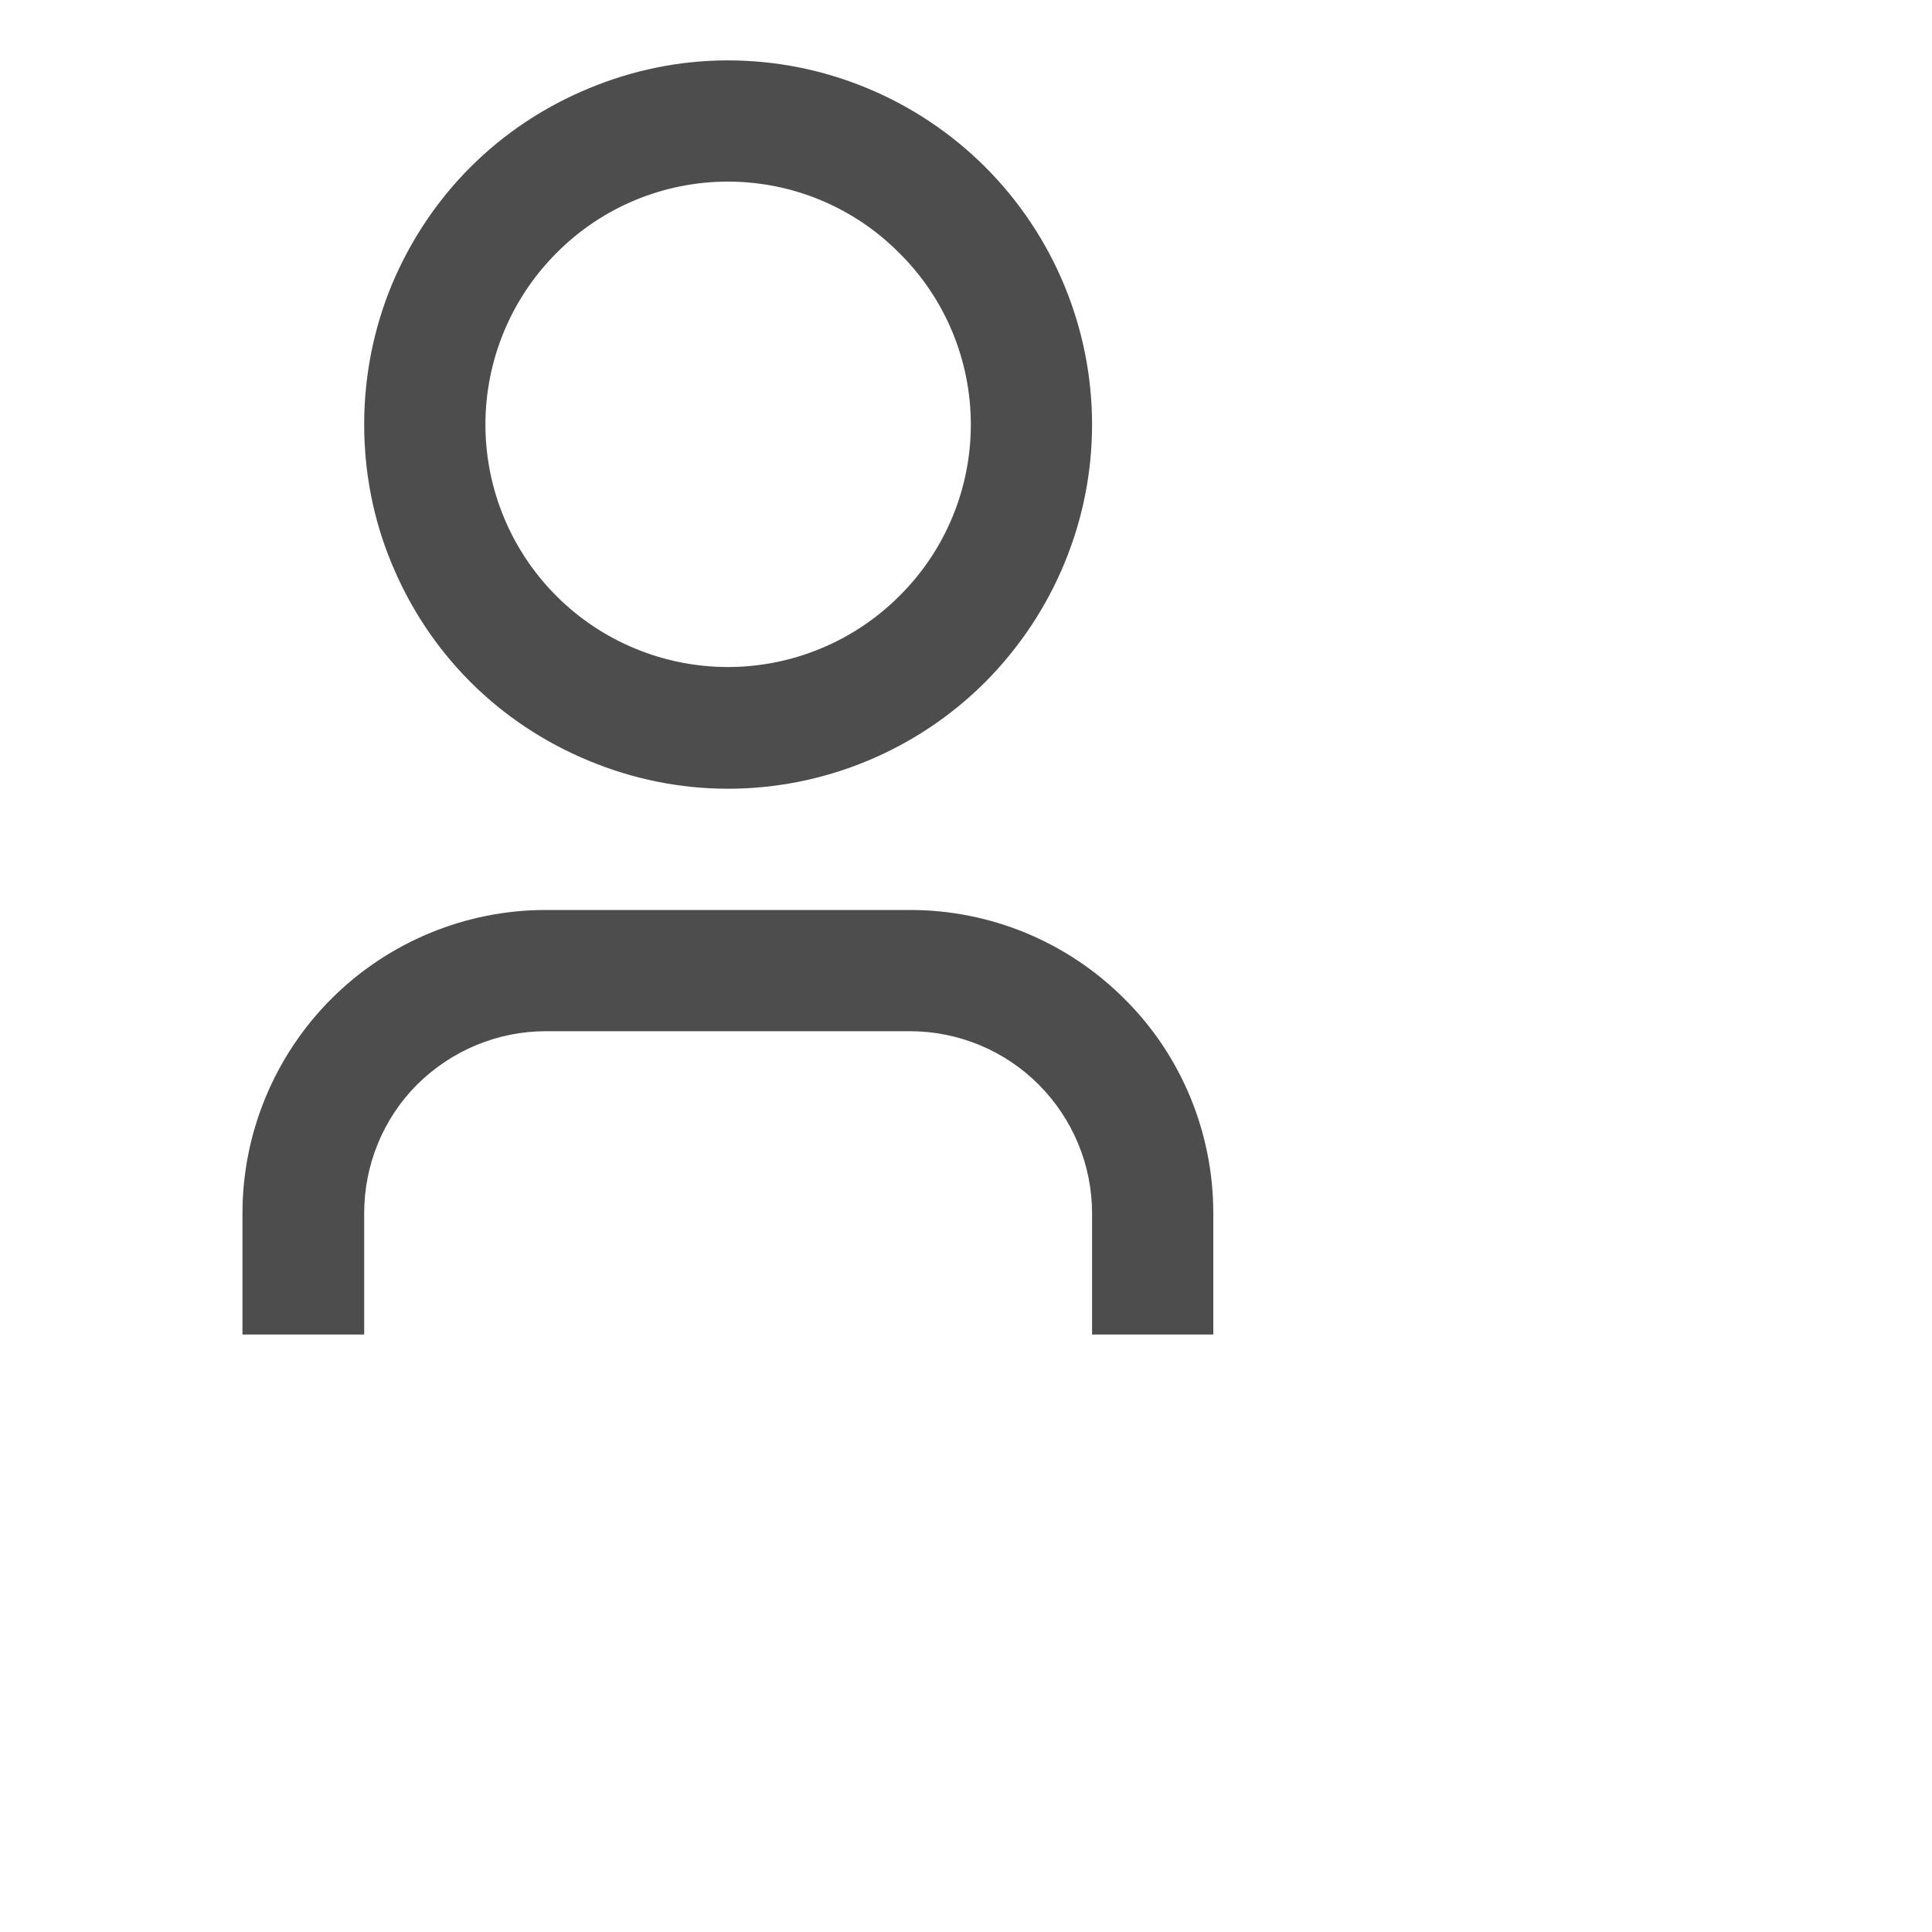 <?xml version="1.0" encoding="utf-8"?>
<svg xmlns="http://www.w3.org/2000/svg" fill="none" height="100%" overflow="visible" preserveAspectRatio="none" style="display: block;" viewBox="0 0 4 4" width="100%">
<g clip-path="url(#clip0_0_33109)" id="ri-user-3-line">
<g id="Group">
<g id="Vector">
</g>
<path d="M2.512 2.763H2.261V2.512C2.261 2.412 2.221 2.316 2.15 2.245C2.08 2.175 1.984 2.135 1.884 2.135H1.13C1.03 2.135 0.935 2.175 0.864 2.245C0.793 2.316 0.754 2.412 0.754 2.512V2.763H0.502V2.512C0.502 2.345 0.569 2.185 0.686 2.068C0.804 1.95 0.964 1.884 1.13 1.884H1.884C2.051 1.884 2.21 1.95 2.328 2.068C2.446 2.185 2.512 2.345 2.512 2.512V2.763ZM1.507 1.633C1.408 1.633 1.31 1.613 1.219 1.575C1.127 1.537 1.044 1.482 0.974 1.412C0.904 1.342 0.849 1.259 0.811 1.167C0.773 1.076 0.754 0.978 0.754 0.879C0.754 0.78 0.773 0.682 0.811 0.59C0.849 0.499 0.904 0.416 0.974 0.346C1.044 0.276 1.127 0.221 1.219 0.183C1.31 0.145 1.408 0.125 1.507 0.125C1.707 0.125 1.899 0.205 2.04 0.346C2.181 0.487 2.261 0.679 2.261 0.879C2.261 1.079 2.181 1.27 2.04 1.412C1.899 1.553 1.707 1.633 1.507 1.633ZM1.507 1.381C1.64 1.381 1.768 1.328 1.862 1.234C1.957 1.14 2.01 1.012 2.01 0.879C2.01 0.746 1.957 0.618 1.862 0.524C1.768 0.429 1.64 0.376 1.507 0.376C1.374 0.376 1.246 0.429 1.152 0.524C1.058 0.618 1.005 0.746 1.005 0.879C1.005 1.012 1.058 1.14 1.152 1.234C1.246 1.328 1.374 1.381 1.507 1.381Z" fill="#4D4D4D" id="Vector_2"/>
</g>
</g>
<defs>
<clipPath id="clip0_0_33109">
<rect fill="white" height="3.014" width="3.014"/>
</clipPath>
</defs>
</svg>